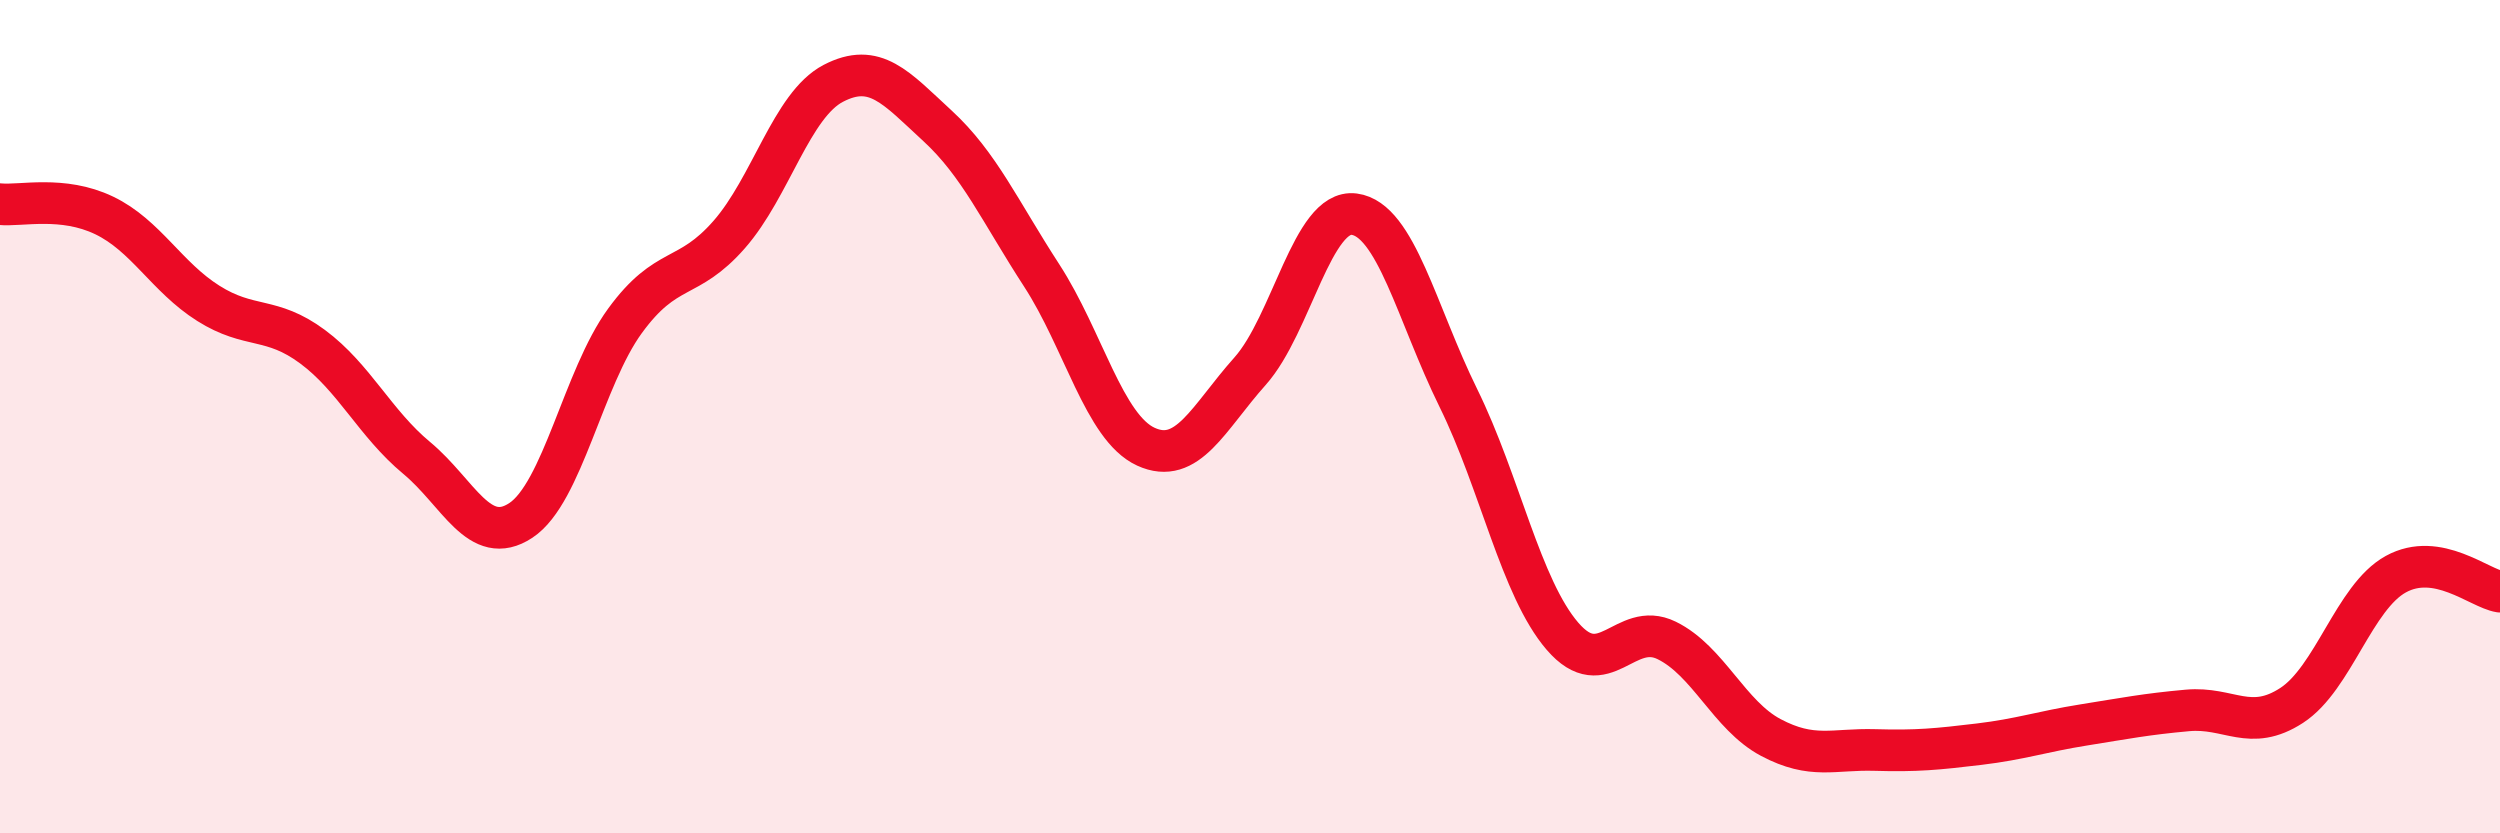 
    <svg width="60" height="20" viewBox="0 0 60 20" xmlns="http://www.w3.org/2000/svg">
      <path
        d="M 0,4.9 C 0.5,4.95 1.5,4.69 2.5,5.17 C 3.5,5.65 4,6.65 5,7.28 C 6,7.91 6.5,7.58 7.5,8.32 C 8.5,9.06 9,10.16 10,10.99 C 11,11.82 11.5,13.15 12.5,12.49 C 13.5,11.83 14,9.07 15,7.7 C 16,6.33 16.5,6.77 17.5,5.63 C 18.5,4.49 19,2.52 20,2 C 21,1.48 21.5,2.1 22.5,3.02 C 23.5,3.94 24,5.07 25,6.61 C 26,8.15 26.5,10.26 27.5,10.72 C 28.5,11.18 29,10.03 30,8.91 C 31,7.79 31.5,5.01 32.5,5.14 C 33.5,5.27 34,7.52 35,9.55 C 36,11.58 36.5,14.11 37.5,15.27 C 38.5,16.43 39,14.88 40,15.37 C 41,15.86 41.5,17.17 42.5,17.7 C 43.5,18.23 44,17.97 45,18 C 46,18.03 46.5,17.98 47.5,17.86 C 48.5,17.74 49,17.56 50,17.4 C 51,17.24 51.5,17.14 52.5,17.05 C 53.5,16.96 54,17.58 55,16.93 C 56,16.28 56.5,14.33 57.5,13.78 C 58.5,13.23 59.5,14.12 60,14.2L60 20L0 20Z"
        fill="#EB0A25"
        opacity="0.1"
        stroke-linecap="round"
        stroke-linejoin="round"
      />
      <path
        d="M 0,4.9 C 0.5,4.95 1.5,4.69 2.5,5.17 C 3.5,5.65 4,6.65 5,7.28 C 6,7.91 6.5,7.58 7.5,8.32 C 8.5,9.06 9,10.16 10,10.99 C 11,11.82 11.5,13.15 12.5,12.49 C 13.5,11.83 14,9.07 15,7.7 C 16,6.33 16.5,6.77 17.5,5.63 C 18.5,4.49 19,2.52 20,2 C 21,1.48 21.5,2.1 22.5,3.02 C 23.5,3.94 24,5.07 25,6.61 C 26,8.15 26.5,10.26 27.5,10.72 C 28.5,11.18 29,10.03 30,8.91 C 31,7.79 31.5,5.01 32.5,5.14 C 33.5,5.27 34,7.52 35,9.55 C 36,11.58 36.5,14.11 37.5,15.27 C 38.5,16.43 39,14.88 40,15.37 C 41,15.86 41.5,17.17 42.5,17.7 C 43.5,18.23 44,17.97 45,18 C 46,18.03 46.5,17.98 47.5,17.86 C 48.5,17.74 49,17.56 50,17.4 C 51,17.24 51.5,17.14 52.5,17.05 C 53.5,16.96 54,17.58 55,16.93 C 56,16.28 56.5,14.33 57.5,13.78 C 58.5,13.23 59.5,14.12 60,14.2"
        stroke="#EB0A25"
        stroke-width="1"
        fill="none"
        stroke-linecap="round"
        stroke-linejoin="round"
      />
    </svg>
  